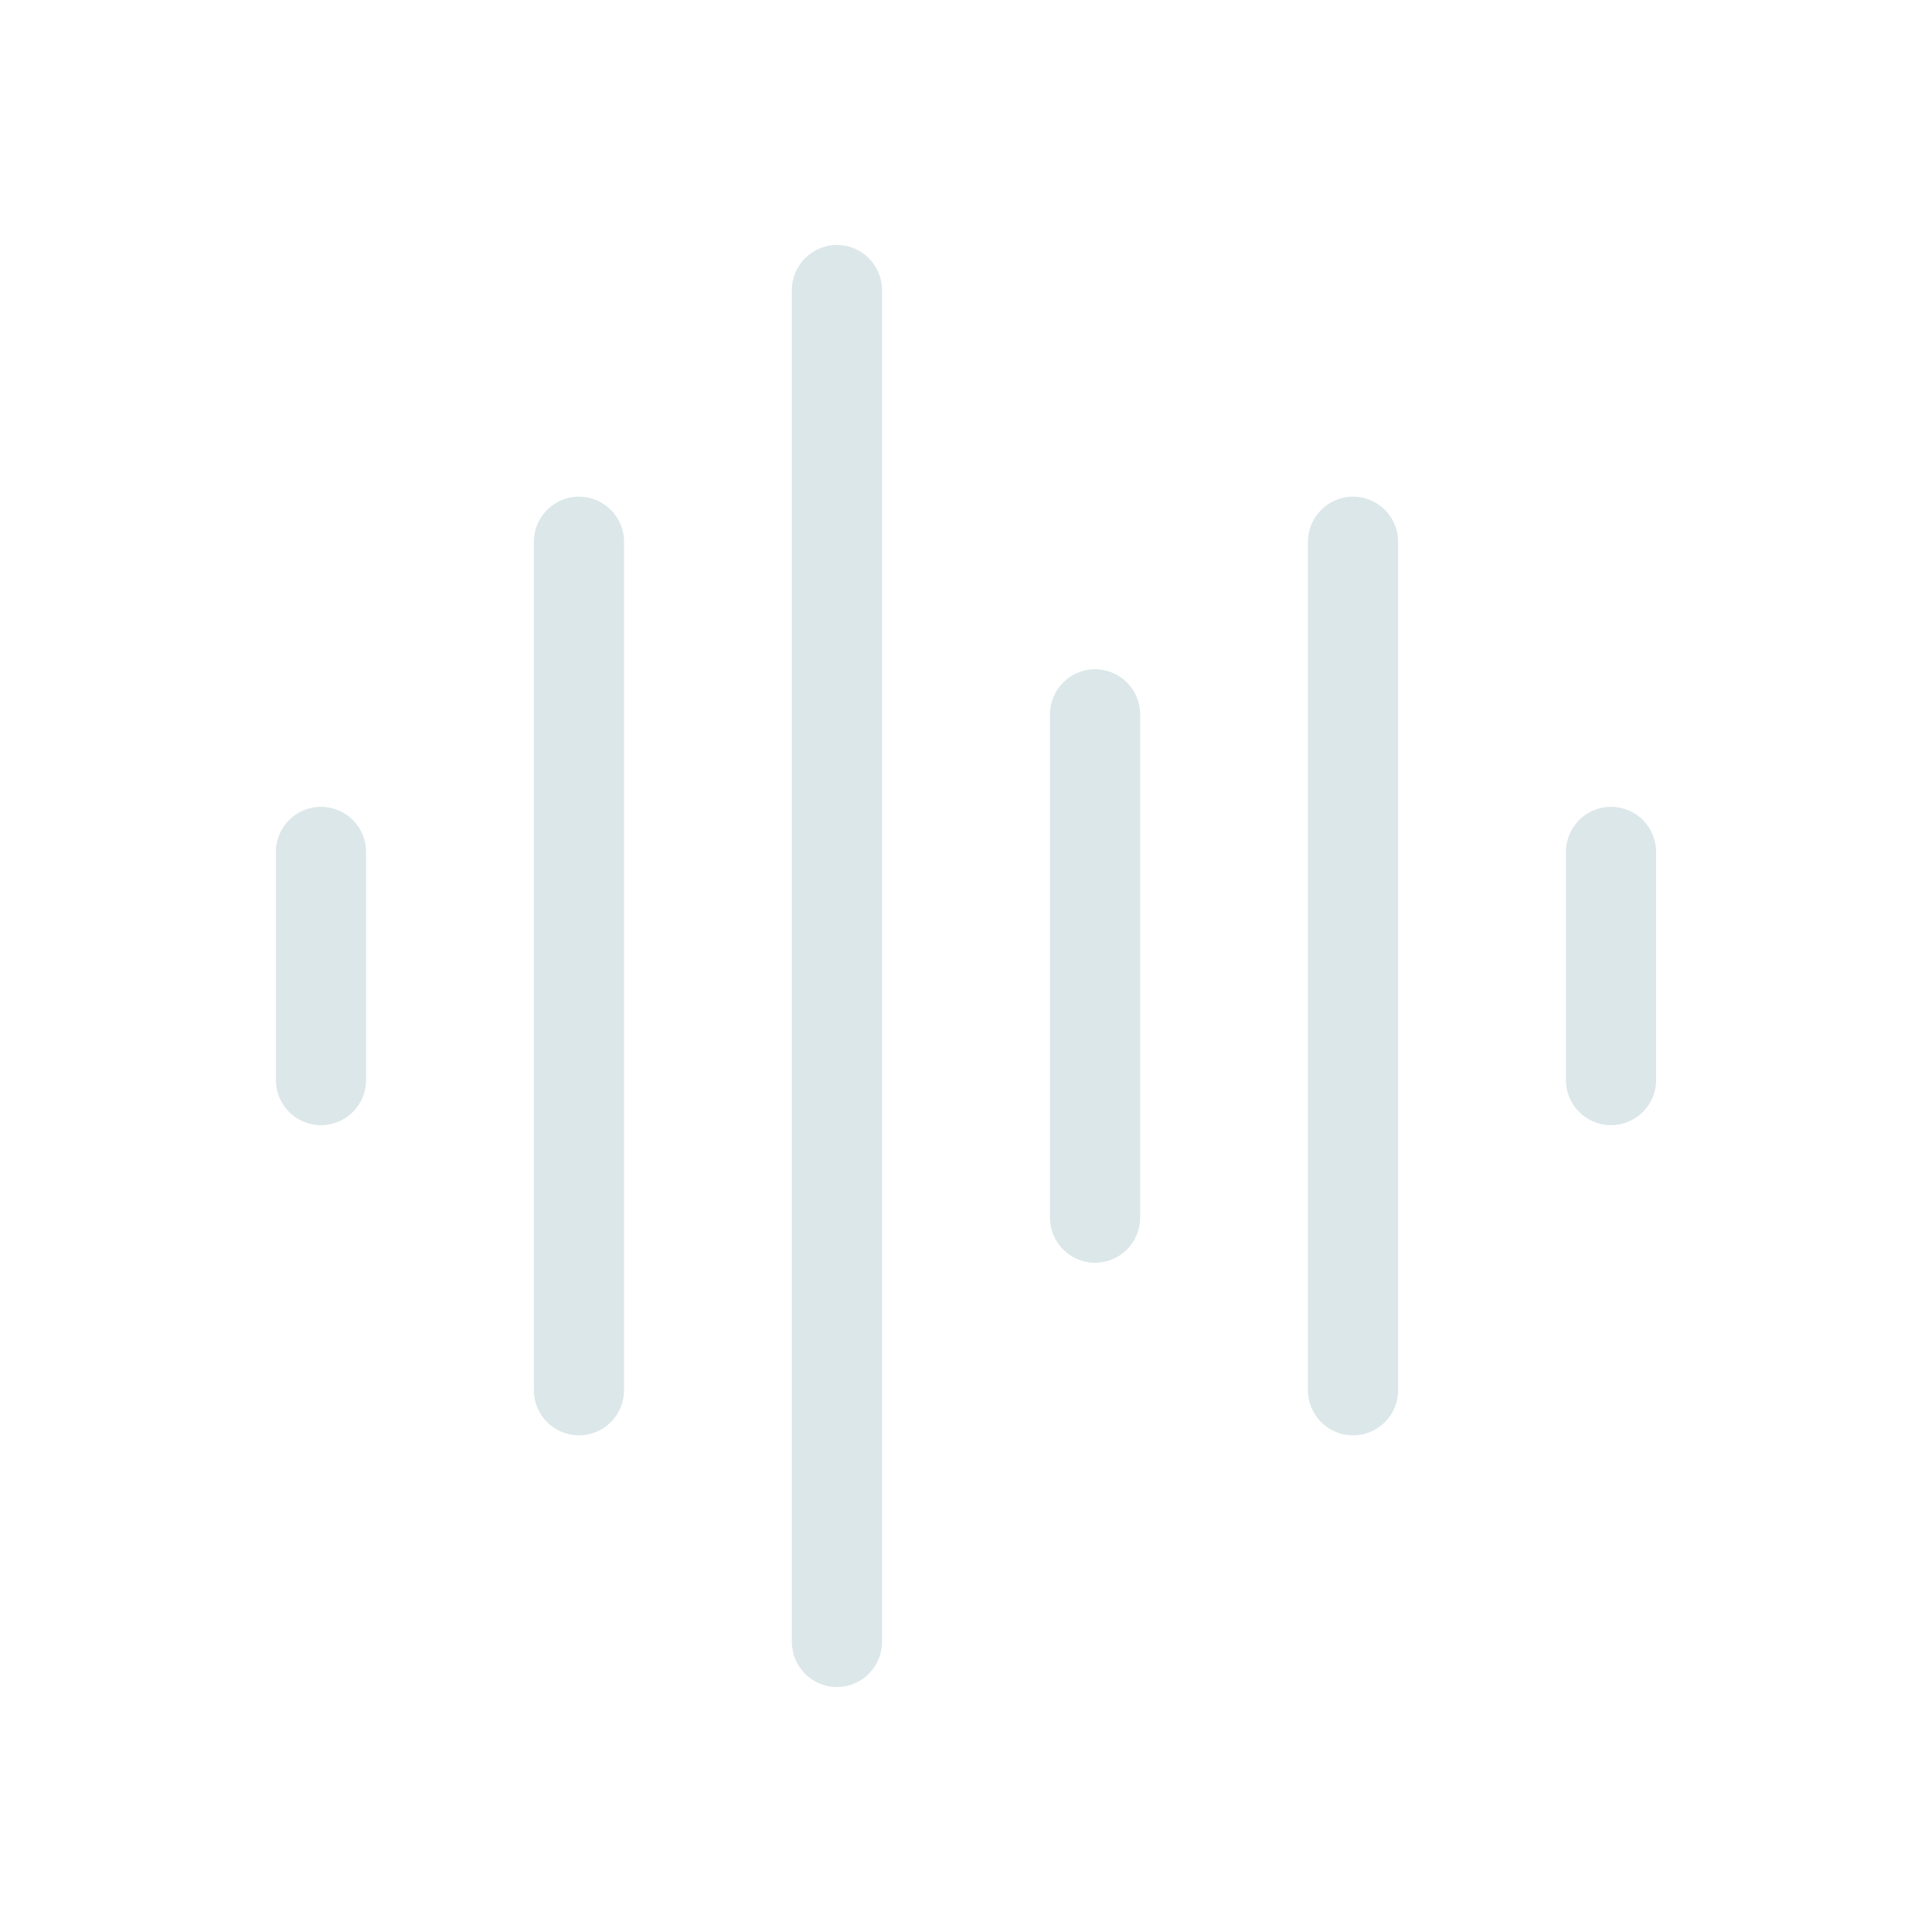 <?xml version="1.0" encoding="UTF-8"?>
<svg id="_レイヤー_2" data-name="レイヤー 2" xmlns="http://www.w3.org/2000/svg" viewBox="0 0 150 150">
  <defs>
    <style>
      .cls-1 {
        fill: none;
      }

      .cls-1, .cls-2 {
        stroke-width: 0px;
      }

      .cls-2 {
        fill: #dce7ea;
      }
    </style>
  </defs>
  <g id="_レイヤー_1-2" data-name="レイヤー 1">
    <g>
      <rect class="cls-1" width="150" height="150"/>
      <g>
        <path class="cls-2" d="M24.92,87.36c-1.93,0-3.5-1.57-3.5-3.5v-17.72c0-1.93,1.57-3.5,3.5-3.5s3.5,1.57,3.5,3.5v17.72c0,1.93-1.57,3.5-3.5,3.5Z"/>
        <path class="cls-2" d="M125.08,87.36c-1.93,0-3.5-1.57-3.5-3.5v-17.72c0-1.93,1.57-3.5,3.5-3.5s3.5,1.57,3.5,3.5v17.72c0,1.93-1.57,3.5-3.5,3.5Z"/>
        <path class="cls-2" d="M44.95,111.44c-1.93,0-3.5-1.57-3.5-3.5V42.06c0-1.93,1.57-3.5,3.5-3.5s3.5,1.57,3.5,3.5v65.88c0,1.93-1.57,3.5-3.5,3.5Z"/>
        <path class="cls-2" d="M105.05,111.44c-1.93,0-3.5-1.57-3.5-3.5V42.06c0-1.93,1.57-3.5,3.5-3.5s3.5,1.57,3.5,3.5v65.88c0,1.93-1.57,3.5-3.5,3.5Z"/>
        <path class="cls-2" d="M85.02,98.04c-1.93,0-3.5-1.57-3.5-3.5v-39.08c0-1.93,1.57-3.5,3.5-3.5s3.5,1.57,3.5,3.5v39.08c0,1.93-1.57,3.5-3.5,3.5Z"/>
        <path class="cls-2" d="M64.98,130.98c-1.93,0-3.5-1.57-3.5-3.5V22.52c0-1.93,1.57-3.5,3.5-3.5s3.5,1.57,3.5,3.5v104.96c0,1.93-1.57,3.5-3.5,3.5Z"/>
      </g>
    </g>
  </g>
</svg>